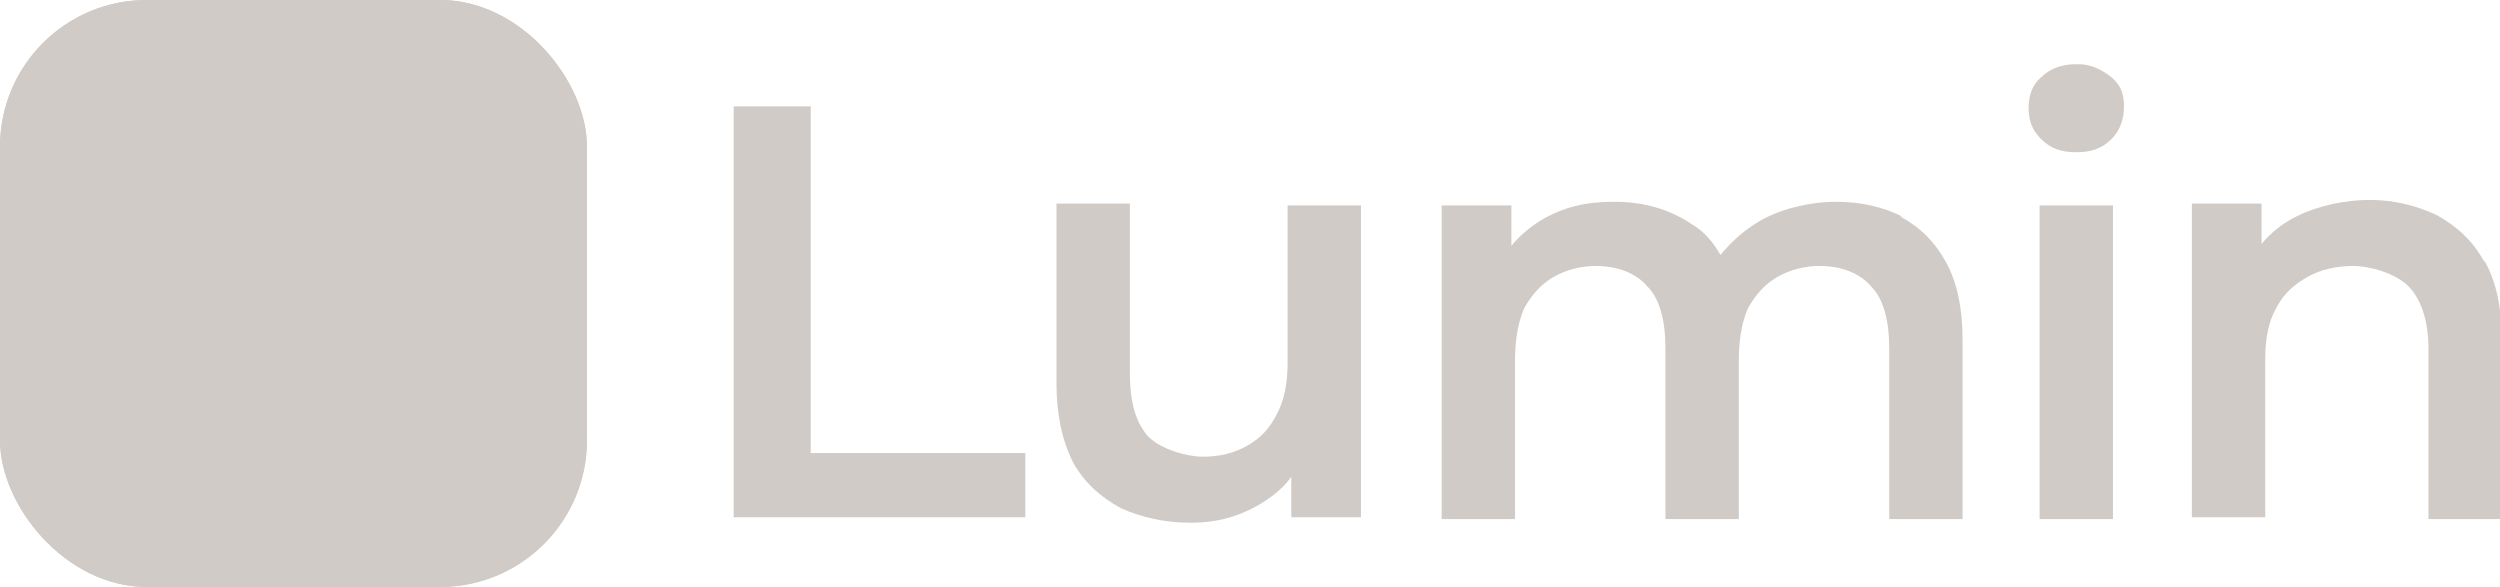 <?xml version="1.0" encoding="UTF-8"?>
<svg id="Layer_1" xmlns="http://www.w3.org/2000/svg" xmlns:xlink="http://www.w3.org/1999/xlink" version="1.1" viewBox="0 0 136.3 32">
  <!-- Generator: Adobe Illustrator 29.3.0, SVG Export Plug-In . SVG Version: 2.1.0 Build 146)  -->
  <defs>
    <style>
      .st0 {
        fill-rule: evenodd;
      }

      .st0, .st1 {
        fill: #d0cbc6;
      }

      .st2 {
        clip-path: url(#clippath);
      }
    </style>
    <clipPath id="clippath">
      <rect class="st1" width="32" height="32" rx="8" ry="8"/>
    </clipPath>
  </defs>
  <g>
    <rect class="st1" width="32" height="32" rx="8" ry="8"/>
    <g class="st2">
      <path class="st0" d="M0,16V0h32v16C23.2,16,16,8.8,16,0c0,8.8-7.2,16-16,16ZM16,32c0-8.8,7.2-16,16-16v16H16ZM16,32c0-8.8-7.2-16-16-16v16h16Z"/>
    </g>
  </g>
  <g>
    <path class="st1" d="M135.4,14.2c-.6-1.1-1.5-1.9-2.6-2.5-1.1-.5-2.3-.8-3.6-.8s-2.8.3-4,.9c-.8.4-1.4.9-1.9,1.5v-2.2h-3.8v17.1h4v-8.6c0-1.2.2-2.1.6-2.8.4-.8,1-1.3,1.7-1.7.7-.4,1.6-.6,2.5-.6s2.3.4,3,1.1c.7.7,1.1,1.9,1.1,3.4v9.3h4v-9.8c0-1.7-.3-3.1-.9-4.2Z"/>
    <rect class="st1" x="111.2" y="11.2" width="4" height="17.1"/>
    <path class="st1" d="M113.2,3.5c-.7,0-1.4.2-1.9.7-.5.4-.7,1-.7,1.7s.2,1.2.7,1.7c.5.5,1.1.7,1.9.7s1.4-.2,1.9-.7c.5-.5.7-1.1.7-1.8s-.2-1.2-.7-1.6c-.5-.4-1.1-.7-1.8-.7Z"/>
    <path class="st1" d="M103.7,11.8c-1-.5-2.2-.8-3.6-.8s-3.2.4-4.4,1.2c-.8.5-1.4,1.1-1.9,1.7-.4-.7-.9-1.3-1.6-1.7-1.2-.8-2.6-1.2-4.2-1.2s-2.7.3-3.8.9c-.7.4-1.3.9-1.8,1.5v-2.2h-3.8v17.1h4v-8.7c0-1.2.2-2.1.5-2.8.4-.7.9-1.3,1.6-1.7.7-.4,1.5-.6,2.3-.6,1.2,0,2.2.4,2.8,1.1.7.7,1,1.9,1,3.4v9.3h4v-8.7c0-1.2.2-2.1.5-2.8.4-.7.9-1.3,1.6-1.7.7-.4,1.5-.6,2.3-.6,1.2,0,2.2.4,2.8,1.1.7.7,1,1.9,1,3.4v9.3h4v-9.8c0-1.7-.3-3.1-.9-4.2-.6-1.1-1.4-1.9-2.5-2.5Z"/>
    <path class="st1" d="M70.2,19.8c0,1.1-.2,2.1-.6,2.8-.4.8-.9,1.3-1.6,1.7-.7.4-1.5.6-2.4.6s-2.3-.4-3-1.1c-.7-.8-1-1.9-1-3.5v-9.2h-4v9.8c0,1.7.3,3.1.9,4.3.6,1.1,1.5,1.9,2.6,2.5,1.1.5,2.4.8,3.8.8s2.5-.3,3.6-.9c.7-.4,1.4-.9,1.9-1.6v2.2h3.8V11.2h-4v8.6Z"/>
    <polygon class="st1" points="44.2 5.8 40 5.8 40 28.2 55.9 28.2 55.9 24.7 44.2 24.7 44.2 5.8"/>
  </g>
</svg>
